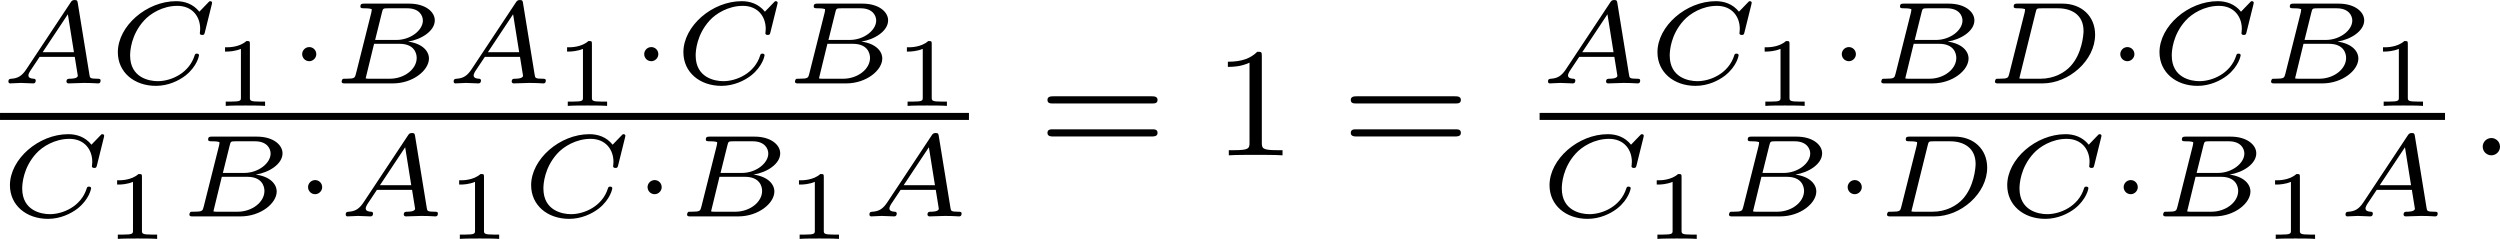 <?xml version='1.0' encoding='UTF-8'?>
<!-- This file was generated by dvisvgm 2.13.3 -->
<svg version='1.1' xmlns='http://www.w3.org/2000/svg' xmlns:xlink='http://www.w3.org/1999/xlink' width='255.909pt' height='24.453pt' viewBox='269.013 446.239 255.909 24.453'>
<defs>
<path id='g7-49' d='M2.503-5.077C2.503-5.292 2.487-5.3 2.271-5.3C1.945-4.981 1.522-4.79 .765-4.79V-4.527C.98-4.527 1.411-4.527 1.873-4.742V-.654C1.873-.359 1.849-.263 1.092-.263H.813V0C1.14-.024 1.825-.024 2.184-.024S3.236-.024 3.563 0V-.263H3.284C2.527-.263 2.503-.359 2.503-.654V-5.077Z'/>
<path id='g7-61' d='M5.826-2.654C5.946-2.654 6.105-2.654 6.105-2.837S5.914-3.021 5.794-3.021H.781C.662-3.021 .47-3.021 .47-2.837S.63-2.654 .749-2.654H5.826ZM5.794-.964C5.914-.964 6.105-.964 6.105-1.148S5.946-1.331 5.826-1.331H.749C.63-1.331 .47-1.331 .47-1.148S.662-.964 .781-.964H5.794Z'/>
<path id='g9-49' d='M1.983-3.168C1.983-3.318 1.968-3.318 1.803-3.318C1.45-2.999 .897-2.999 .797-2.999H.712V-2.78H.797C.912-2.78 1.235-2.795 1.524-2.919V-.428C1.524-.274 1.524-.219 .996-.219H.747V0C1.021-.02 1.465-.02 1.753-.02S2.486-.02 2.76 0V-.219H2.511C1.983-.219 1.983-.274 1.983-.428V-3.168Z'/>
<path id='g3-58' d='M1.618-.438C1.618-.709 1.395-.885 1.18-.885C.925-.885 .733-.677 .733-.446C.733-.175 .956 0 1.172 0C1.427 0 1.618-.207 1.618-.438Z'/>
<path id='g0-1' d='M1.494-1.494C1.494-1.71 1.321-1.859 1.136-1.859C.921-1.859 .771-1.68 .771-1.5C.771-1.303 .927-1.136 1.136-1.136C1.327-1.136 1.494-1.303 1.494-1.494Z'/>
<path id='g2-65' d='M1.351-.729C1.124-.383 .921-.263 .586-.239C.502-.233 .43-.227 .43-.09C.43-.03 .478 0 .52 0C.687 0 .885-.024 1.058-.024C1.201-.024 1.554 0 1.698 0C1.763 0 1.829-.03 1.829-.149C1.829-.233 1.745-.239 1.728-.239C1.584-.245 1.453-.281 1.453-.412C1.453-.484 1.518-.586 1.536-.622L2.026-1.357H3.826L3.981-.395C3.981-.239 3.634-.239 3.575-.239C3.497-.239 3.401-.239 3.401-.09C3.401-.06 3.431 0 3.503 0C3.682 0 4.119-.024 4.298-.024C4.417-.024 4.531-.018 4.651-.018S4.902 0 5.015 0C5.051 0 5.147 0 5.147-.149C5.147-.239 5.069-.239 4.979-.239C4.609-.239 4.603-.281 4.579-.43L3.981-4.107C3.963-4.214 3.957-4.268 3.826-4.268C3.7-4.268 3.664-4.22 3.61-4.136L1.351-.729ZM2.182-1.596L3.473-3.539L3.784-1.596H2.182Z'/>
<path id='g2-66' d='M1.255-.496C1.201-.281 1.19-.239 .741-.239C.61-.239 .598-.239 .574-.221C.544-.197 .52-.12 .52-.084C.538 0 .592 0 .711 0H3.144C4.178 0 4.991-.675 4.991-1.273C4.991-1.644 4.668-2.038 3.921-2.14C4.609-2.248 5.29-2.684 5.29-3.228C5.29-3.658 4.818-4.083 3.975-4.083H1.686C1.572-4.083 1.482-4.083 1.482-3.933C1.482-3.844 1.572-3.844 1.68-3.844S1.937-3.844 2.062-3.802C2.062-3.742 2.062-3.706 2.038-3.61L1.255-.496ZM2.236-2.224L2.588-3.64C2.636-3.832 2.642-3.844 2.893-3.844H3.879C4.501-3.844 4.68-3.467 4.68-3.216C4.68-2.726 4.059-2.224 3.324-2.224H2.236ZM1.949-.239C1.835-.239 1.823-.239 1.751-.257L2.182-2.026H3.485C4.238-2.026 4.364-1.542 4.364-1.303C4.364-.729 3.73-.239 2.989-.239H1.949Z'/>
<path id='g2-67' d='M5.314-4.035C5.326-4.089 5.332-4.113 5.332-4.125S5.326-4.208 5.242-4.208C5.195-4.208 5.189-4.202 5.129-4.136L4.68-3.67C4.358-4.071 3.921-4.208 3.491-4.208C1.973-4.208 .508-2.929 .508-1.596C.508-.568 1.345 .126 2.457 .126C3.078 .126 3.622-.132 3.975-.406C4.567-.879 4.663-1.411 4.663-1.441C4.663-1.5 4.609-1.524 4.555-1.524C4.483-1.524 4.459-1.5 4.441-1.441C4.154-.508 3.216-.114 2.552-.114C2.11-.114 1.136-.293 1.136-1.429C1.136-1.668 1.19-2.493 1.847-3.216C2.164-3.569 2.803-3.969 3.551-3.969C4.322-3.969 4.722-3.419 4.722-2.792C4.722-2.69 4.704-2.582 4.704-2.57C4.704-2.481 4.794-2.481 4.824-2.481C4.902-2.481 4.932-2.487 4.961-2.612L5.314-4.035Z'/>
<path id='g2-68' d='M1.249-.496C1.196-.281 1.184-.239 .735-.239C.604-.239 .592-.239 .568-.221C.538-.197 .514-.12 .514-.084C.532 0 .586 0 .705 0H2.953C4.304 0 5.643-1.178 5.643-2.493C5.643-3.443 4.949-4.083 3.969-4.083H1.68C1.56-4.083 1.476-4.083 1.476-3.933C1.476-3.844 1.566-3.844 1.674-3.844S1.931-3.844 2.056-3.802C2.056-3.742 2.056-3.706 2.032-3.61L1.249-.496ZM2.6-3.64C2.648-3.832 2.648-3.844 2.905-3.844H3.742C4.441-3.844 5.051-3.509 5.051-2.684C5.051-2.487 4.973-1.53 4.4-.897C4.089-.55 3.545-.239 2.845-.239H1.961C1.847-.239 1.835-.239 1.763-.257L2.6-3.64Z'/>
</defs>
<g id='page42' transform='matrix(2 0 0 2 0 0)'>
<use x='134.507' y='227.388' xlink:href='#g2-65'/>
<use x='140.03' y='227.388' xlink:href='#g2-67'/>
<use x='145.313' y='228.539' xlink:href='#g9-49'/>
<use x='149.201' y='227.388' xlink:href='#g0-1'/>
<use x='151.47' y='227.388' xlink:href='#g2-66'/>
<use x='157.295' y='227.388' xlink:href='#g2-65'/>
<use x='162.819' y='228.539' xlink:href='#g9-49'/>
<use x='166.707' y='227.388' xlink:href='#g0-1'/>
<use x='168.976' y='227.388' xlink:href='#g2-67'/>
<use x='174.672' y='227.388' xlink:href='#g2-66'/>
<use x='180.211' y='228.539' xlink:href='#g9-49'/>
<rect x='134.507' y='228.898' height='.359' width='49.592'/>
<use x='134.507' y='234.195' xlink:href='#g2-67'/>
<use x='139.789' y='235.346' xlink:href='#g9-49'/>
<use x='143.677' y='234.195' xlink:href='#g2-66'/>
<use x='149.502' y='234.195' xlink:href='#g0-1'/>
<use x='151.771' y='234.195' xlink:href='#g2-65'/>
<use x='157.295' y='235.346' xlink:href='#g9-49'/>
<use x='161.183' y='234.195' xlink:href='#g2-67'/>
<use x='166.879' y='234.195' xlink:href='#g0-1'/>
<use x='169.149' y='234.195' xlink:href='#g2-66'/>
<use x='174.687' y='235.346' xlink:href='#g9-49'/>
<use x='178.575' y='234.195' xlink:href='#g2-65'/>
<use x='187.647' y='231.069' xlink:href='#g7-61'/>
<use x='196.586' y='231.069' xlink:href='#g7-49'/>
<use x='203.172' y='231.069' xlink:href='#g7-61'/>
<use x='213.306' y='227.388' xlink:href='#g2-65'/>
<use x='218.83' y='227.388' xlink:href='#g2-67'/>
<use x='224.113' y='228.539' xlink:href='#g9-49'/>
<use x='228.001' y='227.388' xlink:href='#g0-1'/>
<use x='230.27' y='227.388' xlink:href='#g2-66'/>
<use x='236.095' y='227.388' xlink:href='#g2-68'/>
<use x='242.256' y='227.388' xlink:href='#g0-1'/>
<use x='244.525' y='227.388' xlink:href='#g2-67'/>
<use x='250.221' y='227.388' xlink:href='#g2-66'/>
<use x='255.76' y='228.539' xlink:href='#g9-49'/>
<rect x='213.306' y='228.898' height='.359' width='46.341'/>
<use x='213.306' y='234.195' xlink:href='#g2-67'/>
<use x='218.589' y='235.346' xlink:href='#g9-49'/>
<use x='222.477' y='234.195' xlink:href='#g2-66'/>
<use x='228.302' y='234.195' xlink:href='#g0-1'/>
<use x='230.571' y='234.195' xlink:href='#g2-68'/>
<use x='236.732' y='234.195' xlink:href='#g2-67'/>
<use x='242.428' y='234.195' xlink:href='#g0-1'/>
<use x='244.697' y='234.195' xlink:href='#g2-66'/>
<use x='250.236' y='235.346' xlink:href='#g9-49'/>
<use x='254.124' y='234.195' xlink:href='#g2-65'/>
<use x='260.843' y='231.069' xlink:href='#g3-58'/>
</g>
</svg>
